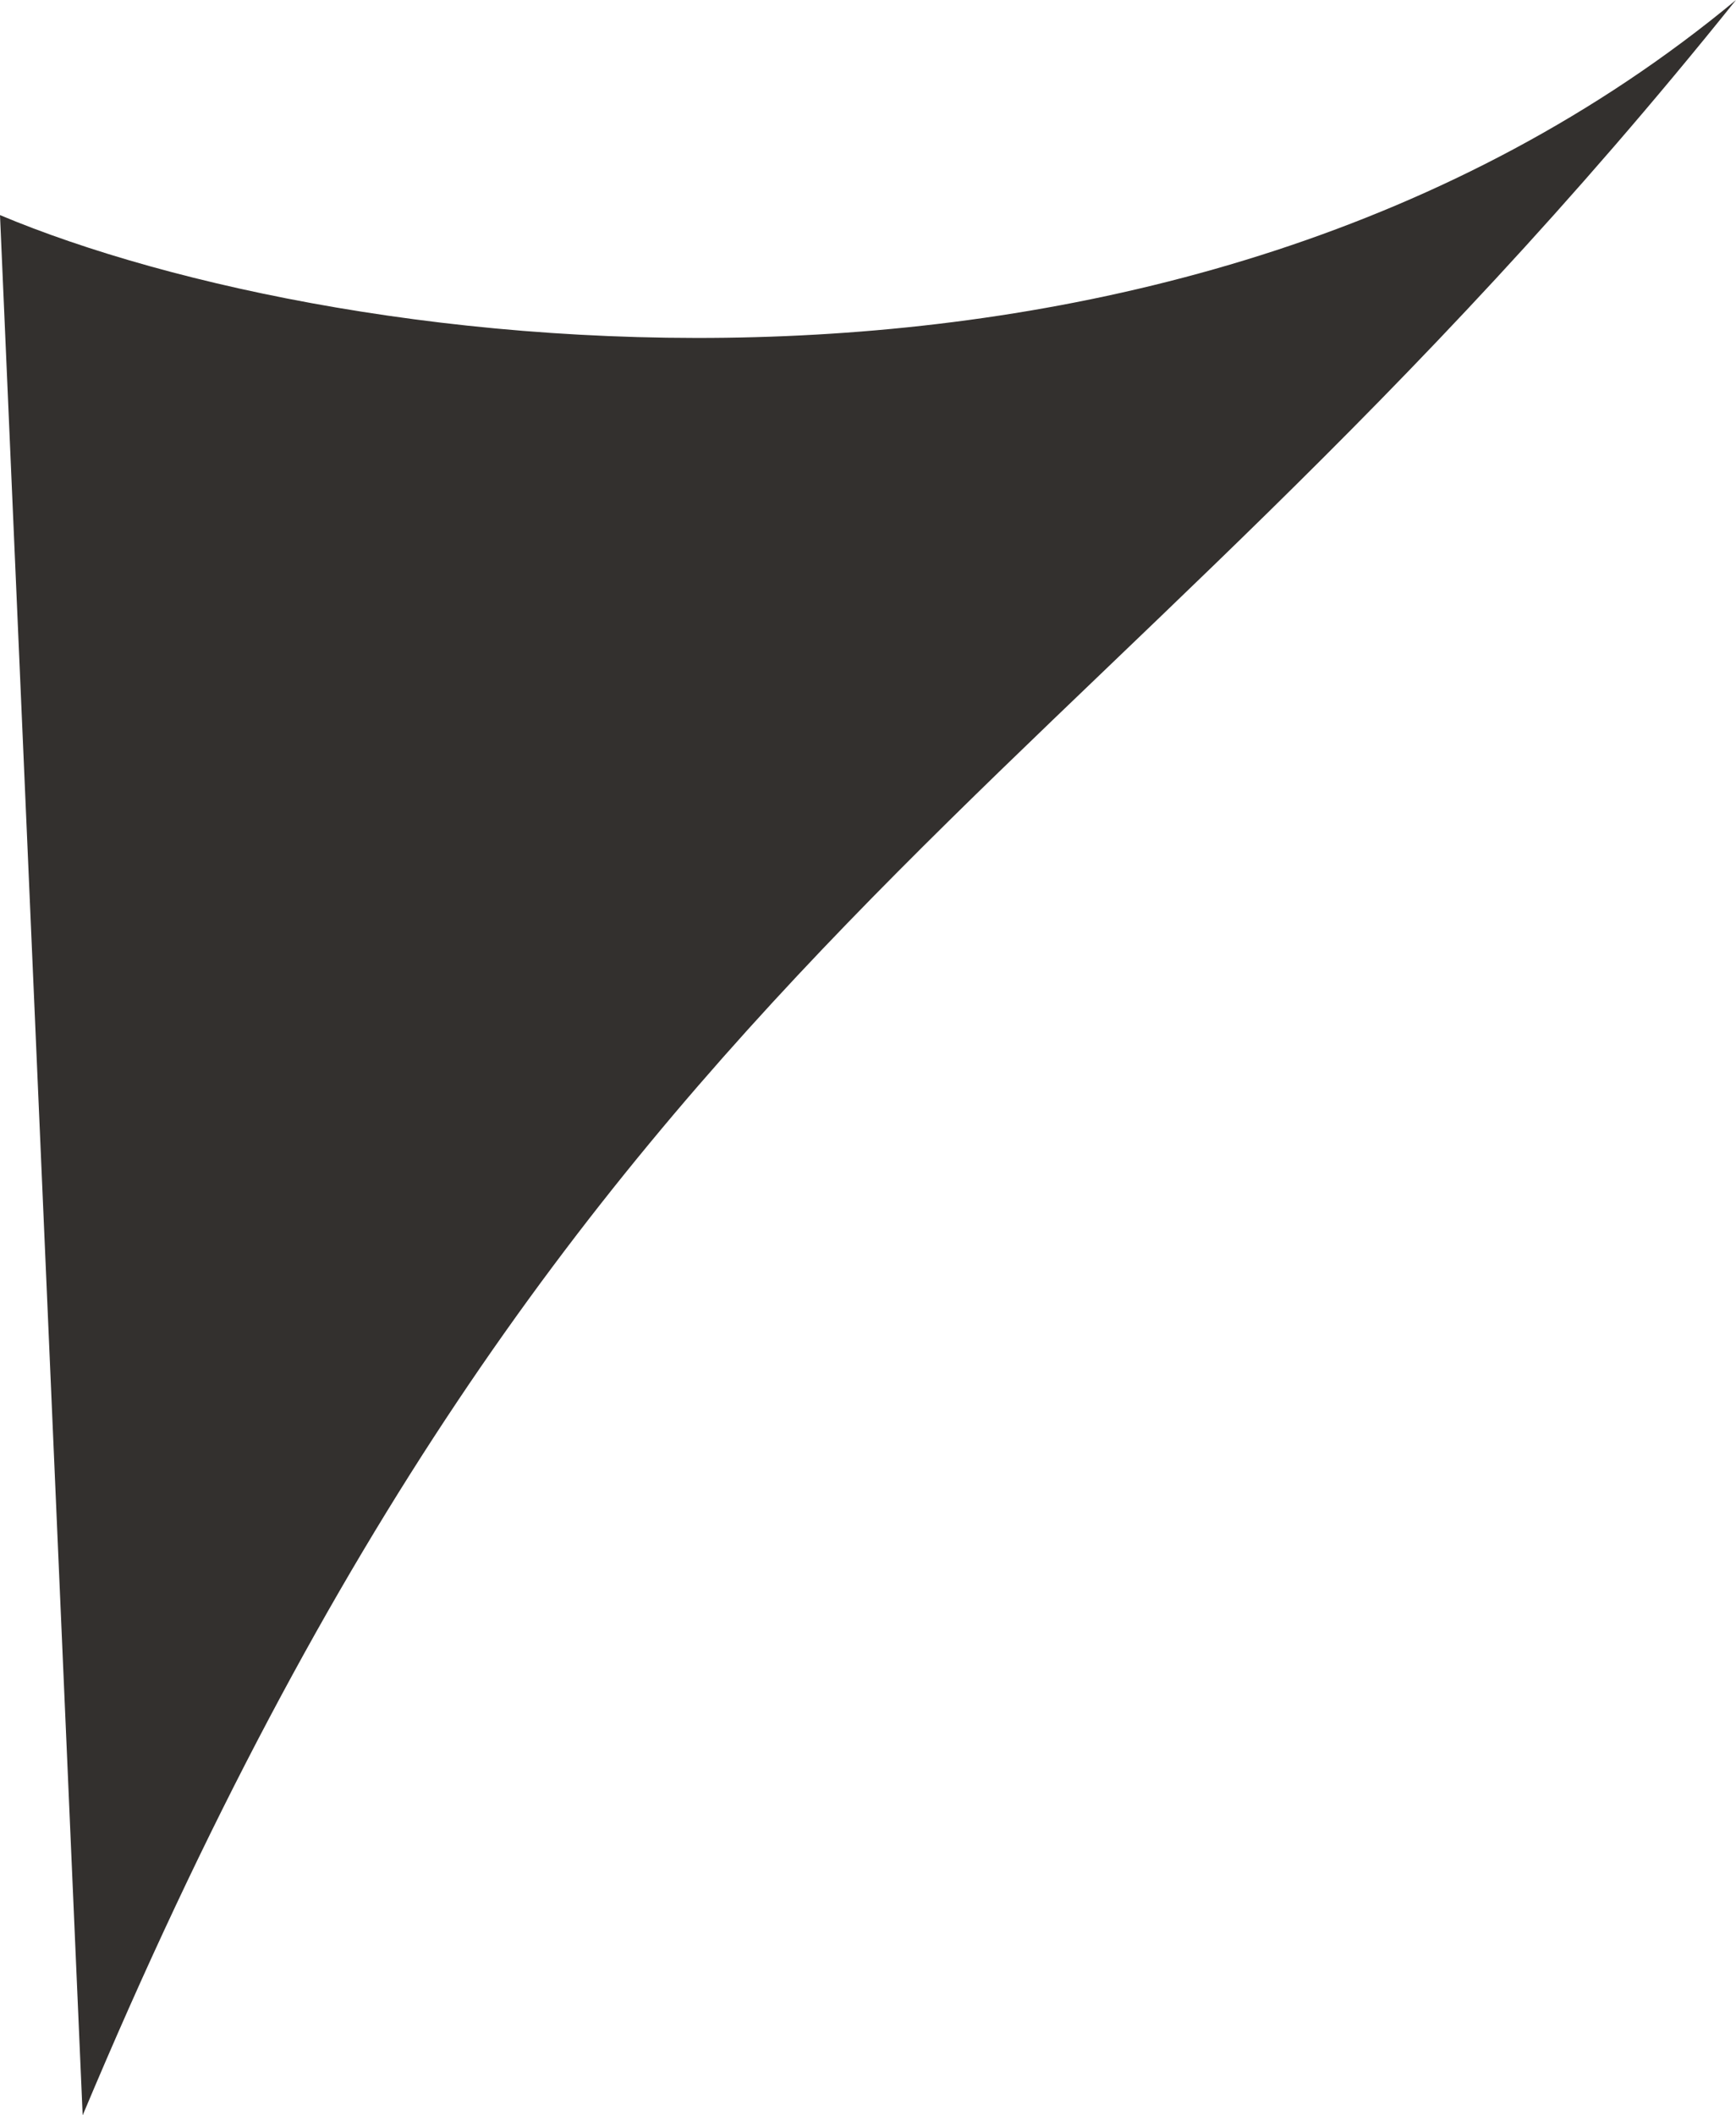 <?xml version="1.0" encoding="UTF-8"?> <svg xmlns="http://www.w3.org/2000/svg" width="55" height="67" viewBox="0 0 55 67" fill="none"> <path d="M55 0C37.191 14.763 10.825 11.356 0 6.813L2.619 67C18.333 29.525 34.048 26.119 55 0Z" fill="#33302E"></path> </svg> 
